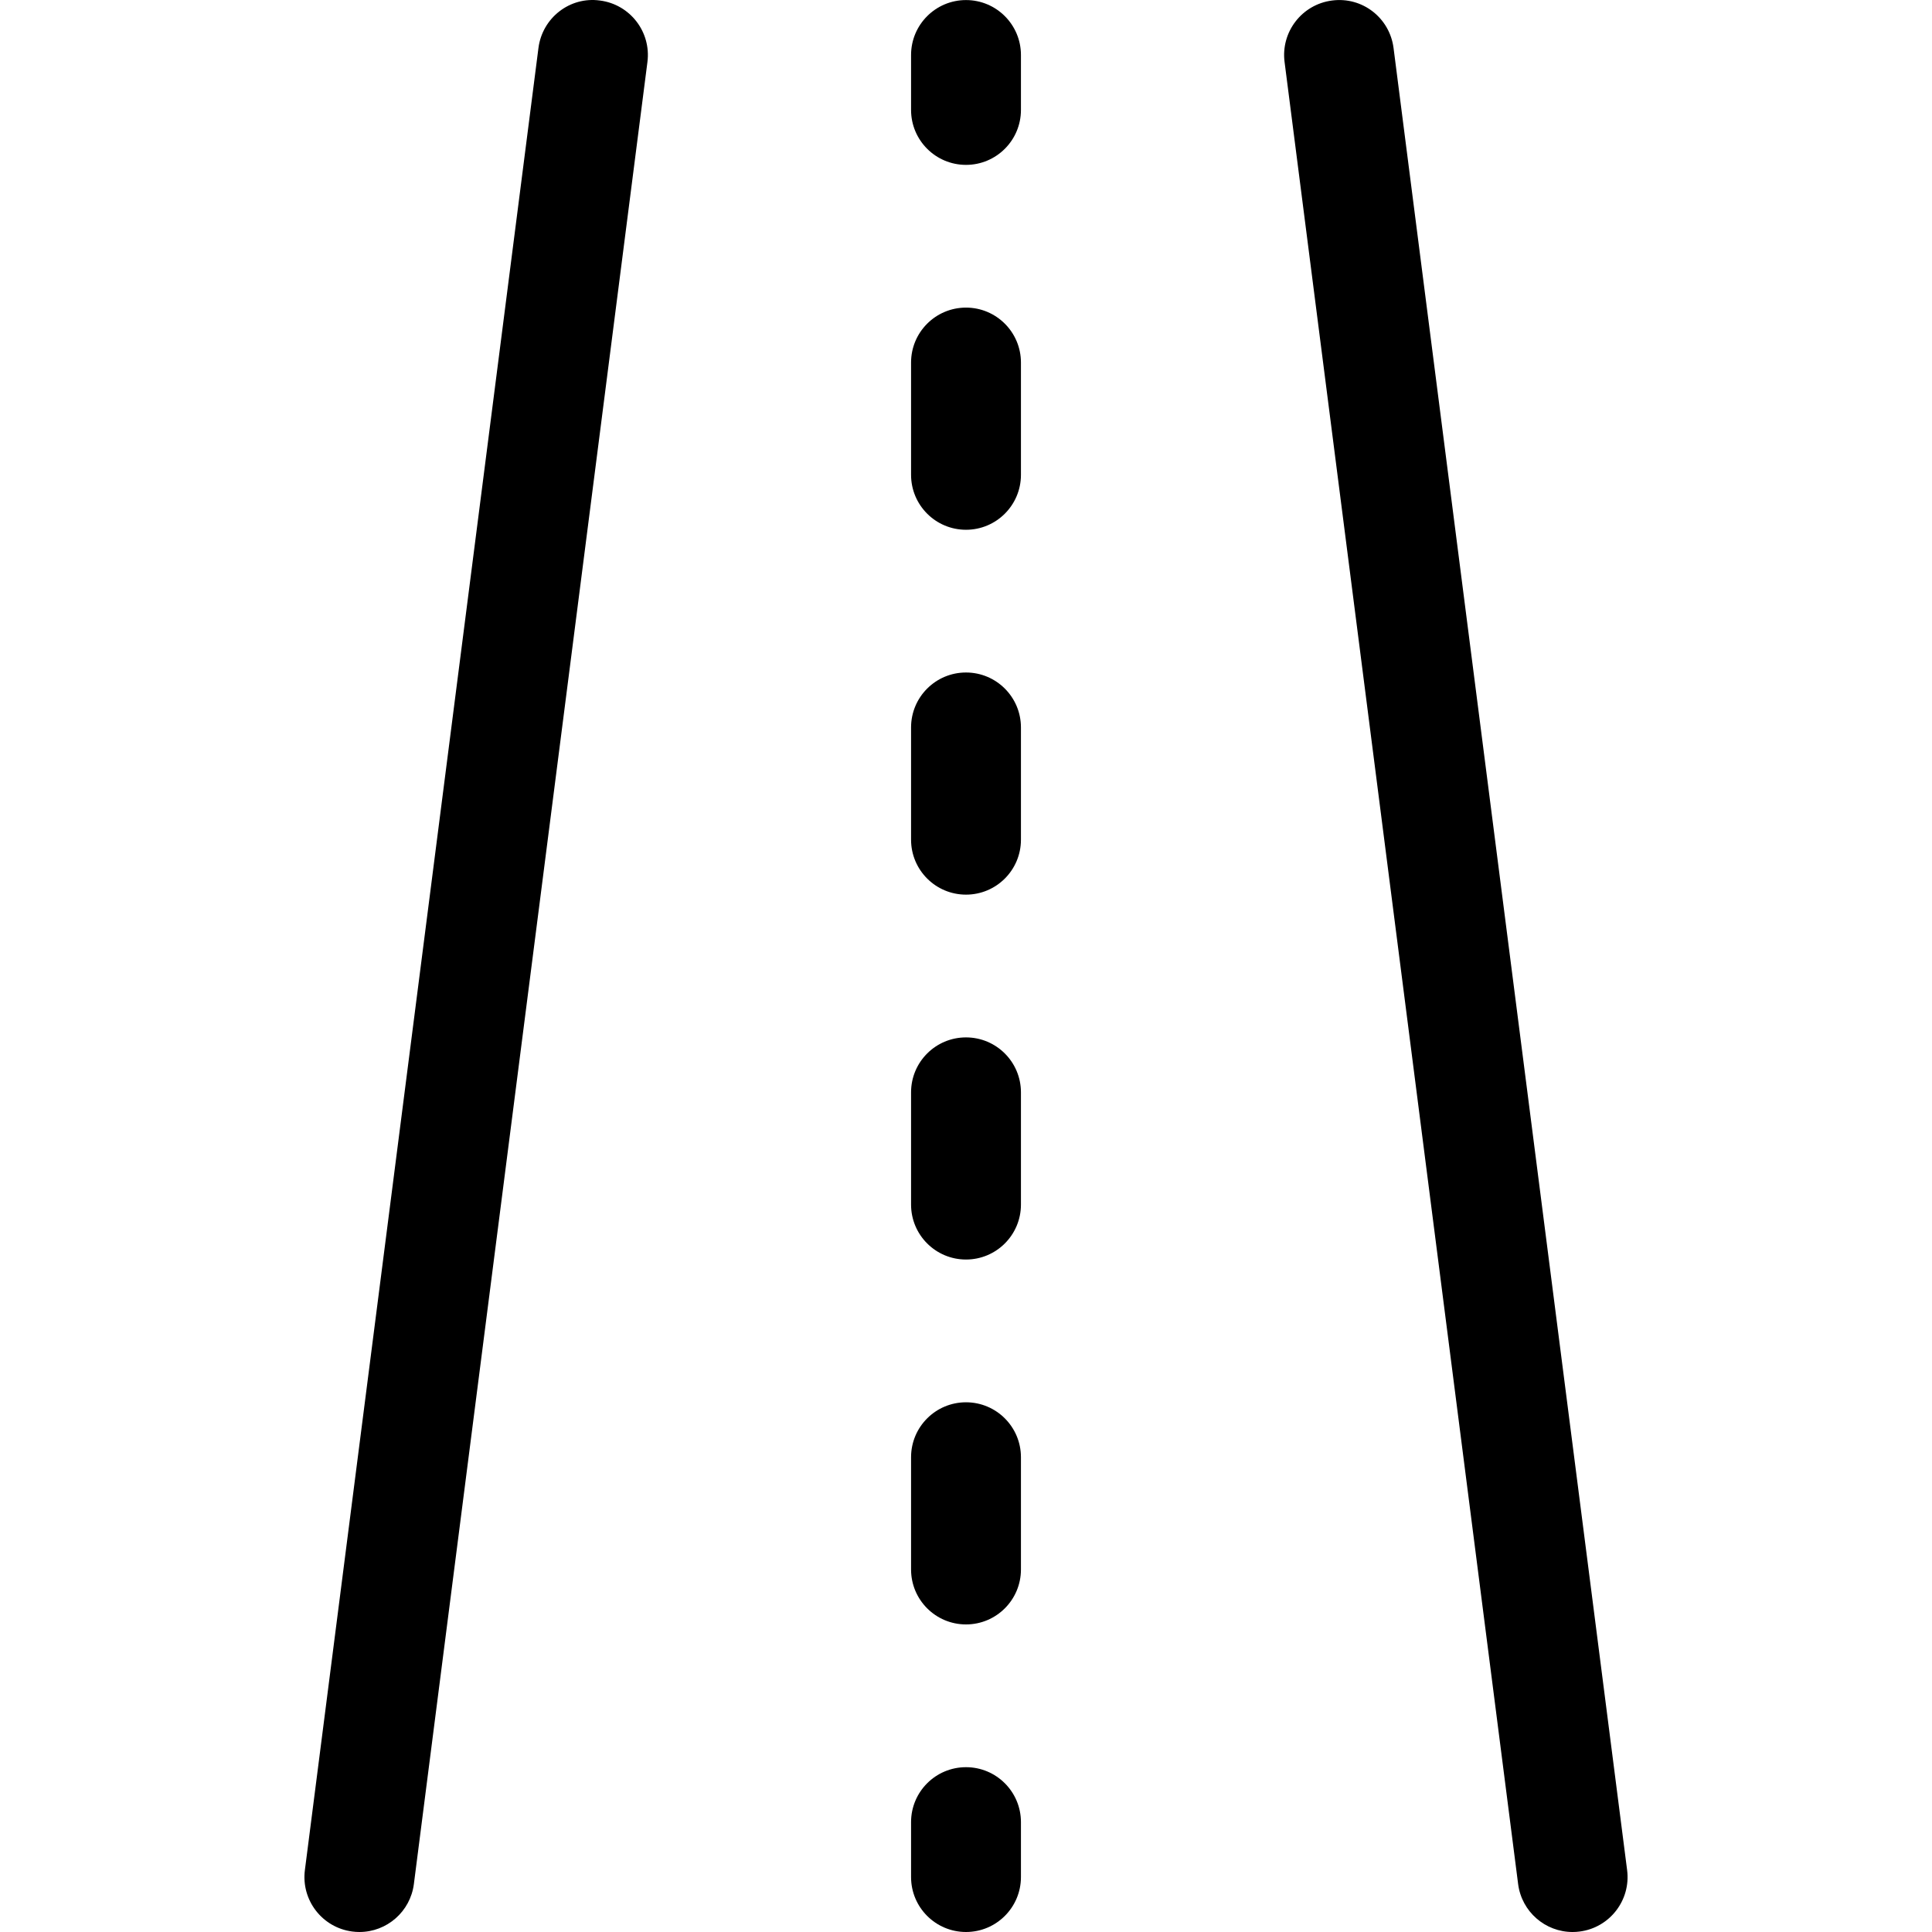<?xml version="1.0" encoding="iso-8859-1"?>
<!-- Uploaded to: SVG Repo, www.svgrepo.com, Generator: SVG Repo Mixer Tools -->
<!DOCTYPE svg PUBLIC "-//W3C//DTD SVG 1.1//EN" "http://www.w3.org/Graphics/SVG/1.1/DTD/svg11.dtd">
<svg fill="#000000" version="1.1" id="Capa_1" xmlns="http://www.w3.org/2000/svg" xmlns:xlink="http://www.w3.org/1999/xlink" 
	 width="800px" height="800px" viewBox="0 0 480.369 480.369"
	 xml:space="preserve">
<g>
	<g>
		<path d="M240.185,0.016c-7.543,0-13.66,6.117-13.66,13.66v13.66c0,7.543,6.116,13.659,13.66,13.659
			c7.542,0,13.66-6.115,13.66-13.659v-13.66C253.845,6.133,247.728,0.016,240.185,0.016z"/>
		<path d="M240.185,348.663c-7.543,0-13.66,6.117-13.66,13.66v27.912c0,7.543,6.116,13.66,13.66,13.66
			c7.542,0,13.66-6.117,13.66-13.66v-27.912C253.845,354.78,247.728,348.663,240.185,348.663z"/>
		<path d="M240.185,257.937c-7.543,0-13.66,6.117-13.66,13.66v27.912c0,7.543,6.116,13.658,13.66,13.658
			c7.542,0,13.66-6.115,13.66-13.658v-27.912C253.845,264.054,247.728,257.937,240.185,257.937z"/>
		<path d="M240.185,76.482c-7.543,0-13.66,6.116-13.66,13.66v27.919c0,7.543,6.116,13.659,13.66,13.659
			c7.542,0,13.66-6.116,13.66-13.659V90.143C253.845,82.6,247.728,76.482,240.185,76.482z"/>
		<path d="M240.185,167.209c-7.543,0-13.66,6.116-13.66,13.66v27.913c0,7.543,6.116,13.659,13.66,13.659
			c7.542,0,13.66-6.116,13.66-13.659V180.87C253.845,173.326,247.728,167.209,240.185,167.209z"/>
		<path d="M240.185,439.39c-7.543,0-13.66,6.117-13.66,13.66v13.66c0,7.543,6.116,13.658,13.66,13.658
			c7.542,0,13.66-6.115,13.66-13.658v-13.66C253.845,445.507,247.728,439.39,240.185,439.39z"/>
		<path d="M404.563,464.976L346.491,11.941c-0.96-7.484-7.75-12.806-15.287-11.812c-7.481,0.954-12.771,7.804-11.811,15.28
			l58.071,453.035c0.888,6.896,6.763,11.925,13.532,11.925c0.58,0,1.168-0.033,1.755-0.113
			C400.235,479.302,405.524,472.452,404.563,464.976z"/>
		<path d="M149.165,0.129c-7.497-1.041-14.327,4.321-15.287,11.812L75.806,464.976c-0.961,7.477,4.328,14.326,11.812,15.279
			c0.587,0.08,1.174,0.113,1.754,0.113c6.77,0,12.646-5.027,13.533-11.925l58.072-453.035
			C161.937,7.934,156.648,1.083,149.165,0.129z"/>
	</g>
</g>
</svg>